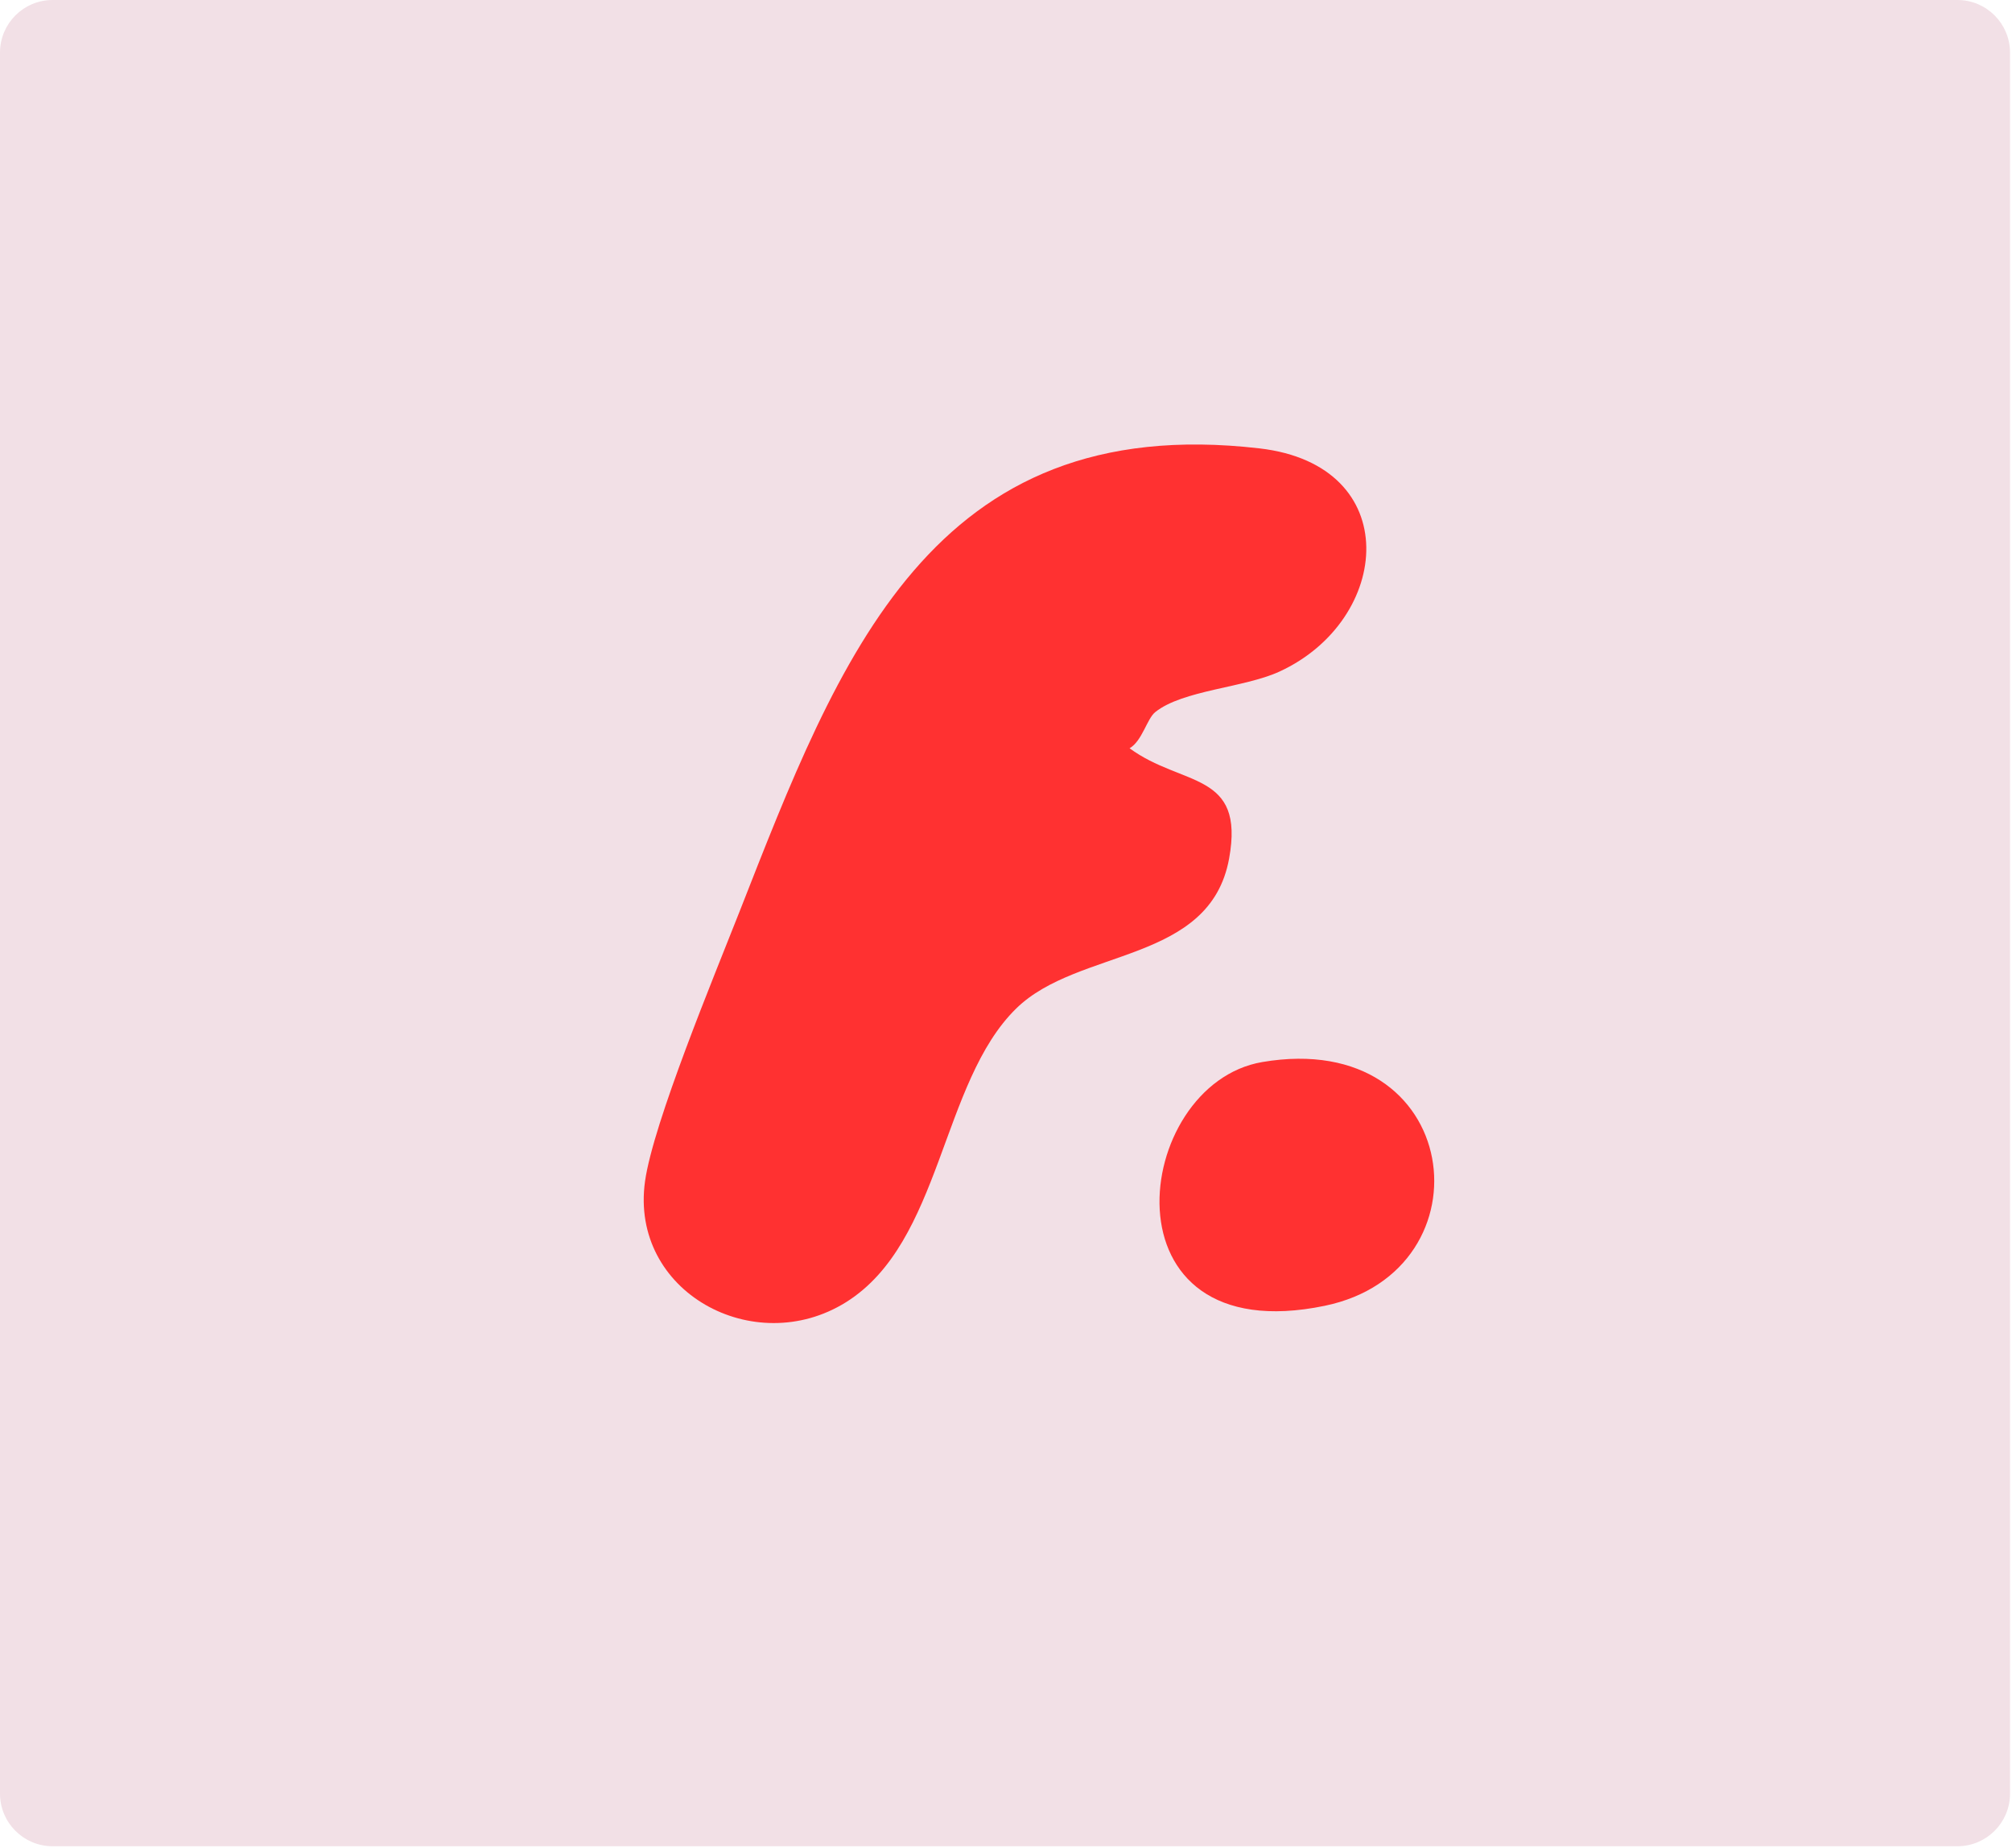 <svg xmlns="http://www.w3.org/2000/svg" fill="none" viewBox="0 0 478 439" height="439" width="478">
<path stroke-miterlimit="10" stroke="#F2E0E6" fill="#F2E0E6" d="M465.03 0.5H12.5C5.873 0.5 0.5 5.873 0.5 12.5V426.078C0.5 432.705 5.873 438.078 12.5 438.078H465.03C471.657 438.078 477.03 432.705 477.03 426.078V12.5C477.03 5.873 471.657 0.5 465.03 0.5Z"></path>
<path fill="#FF3131" d="M274.466 169.152C272.474 170.745 271.375 176.003 268.361 177.755C280.893 186.953 295.801 183.137 292.005 203.955C287.439 228.991 256.174 225.119 241.422 239.572C223.45 257.18 223.816 295.093 200.98 309.348C179.19 322.949 149.567 306.92 153.243 280.621C155.185 266.727 169.736 231.728 175.61 216.771C199.336 156.361 221.209 97.488 299.22 106.513C333.862 110.52 330.69 147.323 303.892 159.569C295.536 163.388 280.984 163.94 274.467 169.153L274.466 169.152Z"></path>
<path fill="#FF3131" d="M299.875 252.292C347.694 244.14 354.711 301.903 314.742 310.191C261.056 321.323 268.799 257.59 299.875 252.292Z"></path>
</svg>
